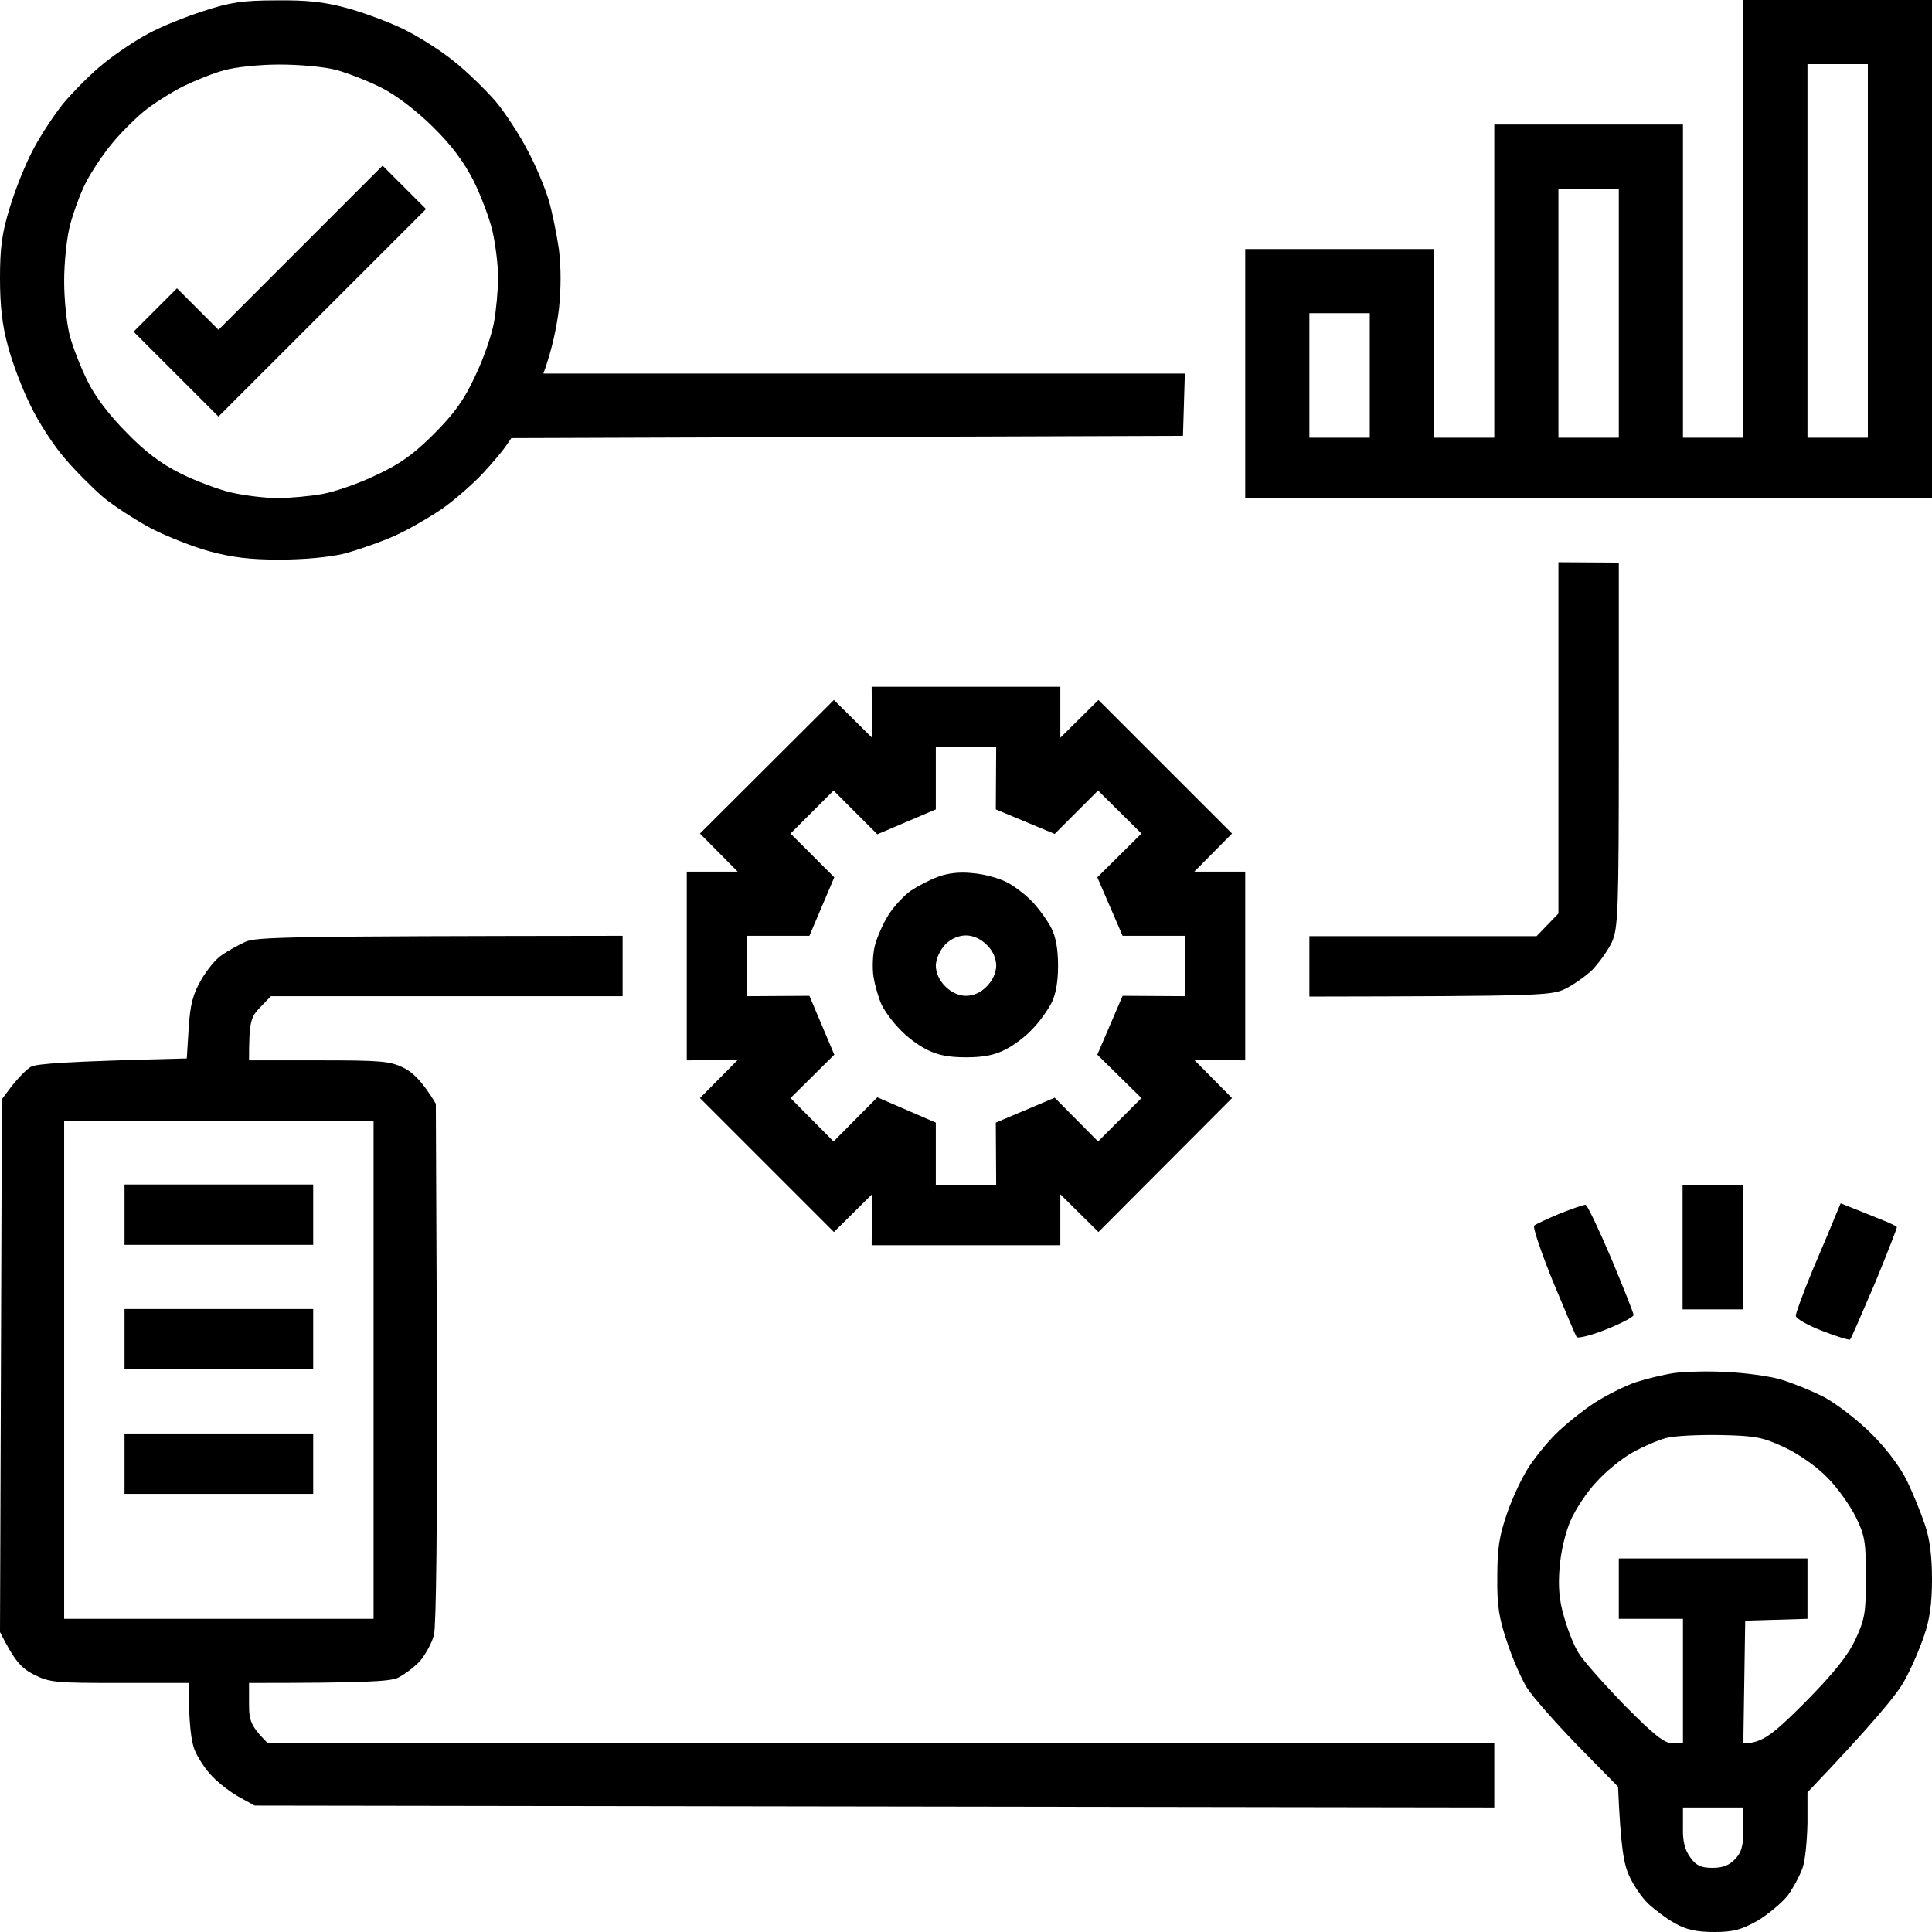 <?xml version="1.0" encoding="UTF-8"?> <svg xmlns="http://www.w3.org/2000/svg" width="72" height="72" viewBox="0 0 72 72" fill="none"><g clip-path="url(#clip0_132_98)"><path fill-rule="evenodd" clip-rule="evenodd" d="M10.308 0.014C11.419 0 12.094 0.07 12.909 0.295C13.5 0.45 14.442 0.802 14.977 1.055C15.511 1.308 16.369 1.842 16.875 2.25C17.381 2.644 18.084 3.333 18.464 3.769C18.83 4.205 19.378 5.048 19.673 5.625C19.983 6.202 20.32 7.031 20.447 7.453C20.573 7.875 20.742 8.705 20.827 9.281C20.911 9.984 20.911 10.744 20.827 11.531C20.742 12.192 20.587 12.994 20.25 13.922H44.156L44.086 16.242L19.055 16.327L18.844 16.636C18.731 16.805 18.352 17.255 18 17.634C17.648 18.014 16.988 18.591 16.523 18.928C16.059 19.252 15.258 19.716 14.738 19.955C14.203 20.194 13.359 20.489 12.839 20.63C12.262 20.77 11.306 20.855 10.406 20.855C9.309 20.855 8.634 20.77 7.805 20.545C7.186 20.377 6.202 19.983 5.625 19.688C5.048 19.378 4.247 18.858 3.853 18.534C3.459 18.197 2.812 17.55 2.419 17.086C2.011 16.622 1.434 15.736 1.139 15.117C0.83 14.498 0.45 13.5 0.295 12.895C0.084 12.136 0 11.391 0 10.378C0 9.225 0.07 8.691 0.366 7.734C0.562 7.073 0.942 6.131 1.209 5.625C1.462 5.119 1.983 4.331 2.348 3.867C2.728 3.417 3.403 2.728 3.867 2.362C4.331 1.983 5.091 1.477 5.555 1.238C6.019 0.984 6.933 0.619 7.594 0.408C8.578 0.084 9.056 0.014 10.308 0.014ZM6.82 3.22C6.356 3.459 5.681 3.881 5.33 4.177C4.978 4.472 4.43 5.02 4.12 5.414C3.811 5.794 3.389 6.427 3.192 6.82C2.995 7.2 2.742 7.903 2.616 8.367C2.489 8.831 2.391 9.773 2.391 10.477C2.391 11.18 2.489 12.094 2.602 12.516C2.714 12.938 3.009 13.697 3.263 14.203C3.544 14.78 4.078 15.483 4.711 16.116C5.386 16.819 6.005 17.283 6.708 17.634C7.27 17.916 8.128 18.239 8.606 18.352C9.098 18.464 9.872 18.562 10.336 18.562C10.8 18.562 11.559 18.492 12.023 18.408C12.488 18.323 13.387 18.014 14.02 17.705C14.906 17.297 15.427 16.917 16.172 16.172C16.917 15.427 17.297 14.906 17.705 14.02C18.014 13.387 18.323 12.488 18.408 12.023C18.492 11.559 18.562 10.8 18.562 10.336C18.562 9.872 18.464 9.098 18.352 8.606C18.239 8.128 17.916 7.27 17.634 6.708C17.269 6.005 16.819 5.4 16.116 4.711C15.497 4.106 14.766 3.544 14.203 3.263C13.697 3.009 12.938 2.714 12.516 2.602C12.08 2.489 11.166 2.405 10.406 2.405C9.675 2.405 8.747 2.503 8.367 2.616C7.973 2.714 7.284 2.995 6.82 3.22ZM64.969 0H72V18.562H46.406V9.281H53.438V16.312H55.688V4.641H62.719V16.312H64.969V0ZM67.359 16.312H69.609V2.391H67.359V16.312ZM58.078 16.312H60.328V7.031H58.078V16.312ZM48.797 16.312H51.047V11.672H48.797V16.312ZM23.203 34.875V37.125H10.097L9.689 37.547C9.338 37.913 9.281 38.081 9.281 39.516H11.883C14.203 39.516 14.541 39.544 15.047 39.797C15.37 39.952 15.75 40.303 16.242 41.133L16.284 50.766C16.298 56.855 16.256 60.595 16.172 60.933C16.102 61.214 15.863 61.65 15.652 61.903C15.427 62.142 15.047 62.423 14.808 62.536C14.484 62.663 13.598 62.719 9.281 62.719V63.492C9.281 64.125 9.338 64.322 9.984 64.969H55.688V67.359L9.492 67.289L8.93 66.98C8.62 66.811 8.17 66.473 7.917 66.206C7.664 65.953 7.369 65.503 7.256 65.222C7.13 64.912 7.031 64.266 7.031 62.719H4.458C2.081 62.719 1.856 62.705 1.266 62.409C0.802 62.17 0.548 61.917 0 60.82L0.07 40.964L0.45 40.458C0.675 40.177 0.984 39.853 1.153 39.755C1.364 39.642 2.405 39.558 6.961 39.445L7.031 38.32C7.088 37.434 7.186 37.055 7.495 36.52C7.706 36.155 8.044 35.733 8.269 35.592C8.48 35.438 8.873 35.227 9.141 35.1C9.562 34.917 10.617 34.889 23.203 34.875ZM2.391 60.328H13.922V41.766H2.391V60.328ZM64.336 51.131C65.025 51.159 65.953 51.286 66.375 51.413C66.797 51.539 67.528 51.834 67.992 52.073C68.456 52.327 69.244 52.931 69.75 53.438C70.312 54 70.819 54.675 71.072 55.195C71.297 55.659 71.592 56.391 71.733 56.812C71.916 57.333 72 57.994 72 58.852C72 59.752 71.916 60.356 71.705 60.961C71.55 61.425 71.227 62.184 70.973 62.634C70.706 63.127 69.877 64.153 67.359 66.797V67.95C67.345 68.597 67.275 69.342 67.177 69.609C67.078 69.891 66.839 70.341 66.628 70.636C66.403 70.917 65.897 71.339 65.503 71.578C64.898 71.916 64.589 72 63.886 72C63.225 72 62.845 71.916 62.423 71.677C62.114 71.508 61.664 71.17 61.425 70.945C61.186 70.72 60.862 70.242 60.708 69.891C60.511 69.455 60.398 68.836 60.3 66.586L58.781 65.039C57.952 64.181 57.108 63.225 56.897 62.888C56.7 62.564 56.362 61.805 56.166 61.2C55.87 60.328 55.786 59.85 55.8 58.781C55.8 57.698 55.87 57.248 56.166 56.391C56.362 55.814 56.728 55.055 56.953 54.703C57.178 54.352 57.628 53.789 57.966 53.452C58.303 53.114 58.95 52.594 59.414 52.284C59.878 51.989 60.581 51.638 60.961 51.511C61.355 51.384 61.987 51.23 62.367 51.173C62.761 51.117 63.647 51.089 64.336 51.131ZM60.82 54.141C60.441 54.352 59.836 54.844 59.498 55.223C59.147 55.589 58.711 56.25 58.528 56.672C58.331 57.122 58.163 57.853 58.12 58.43C58.064 59.133 58.106 59.653 58.289 60.258C58.416 60.722 58.655 61.327 58.823 61.594C58.978 61.861 59.752 62.733 60.525 63.534C61.65 64.673 62.03 64.969 62.339 64.969H62.719V60.328H60.328V58.078H67.359V60.328L65.039 60.398L64.969 64.969C65.658 64.969 66.052 64.659 67.247 63.464C68.344 62.353 68.85 61.72 69.145 61.102C69.497 60.342 69.539 60.103 69.539 58.781C69.539 57.459 69.497 57.22 69.159 56.531C68.948 56.109 68.484 55.448 68.105 55.069C67.711 54.661 67.05 54.197 66.516 53.944C65.7 53.564 65.447 53.508 64.125 53.48C63.309 53.466 62.395 53.508 62.086 53.592C61.777 53.677 61.214 53.916 60.82 54.141ZM62.719 68.105C62.705 68.625 62.789 68.948 63 69.23C63.211 69.525 63.394 69.609 63.816 69.609C64.181 69.609 64.434 69.525 64.645 69.3C64.898 69.047 64.969 68.808 64.969 68.175V67.359H62.719V68.105ZM58.078 20.953L60.328 20.967V27.745C60.328 33.989 60.3 34.58 60.075 35.1C59.934 35.409 59.597 35.873 59.344 36.141C59.077 36.394 58.598 36.731 58.289 36.872C57.783 37.097 57.277 37.125 48.797 37.139V34.889H57.263L58.078 34.045V20.953ZM32.484 25.594H39.516V27.492L40.936 26.086L45.914 31.064L44.508 32.484H46.406V39.516L44.508 39.502L45.914 40.922L40.936 45.914L39.516 44.508V46.406H32.484L32.498 44.508L31.078 45.914L26.086 40.922L27.492 39.502L25.594 39.516V32.484H27.492L26.086 31.064L31.078 26.086L32.498 27.492L32.484 25.594ZM34.875 30.164L32.695 31.092L31.064 29.461L29.461 31.064L31.092 32.695L30.164 34.875H27.844V37.125L30.164 37.111L31.092 39.305L29.461 40.922L31.064 42.539L32.695 40.894L34.875 41.836V44.156H37.125L37.111 41.836L39.305 40.908L40.922 42.539L42.539 40.922L40.894 39.305L41.836 37.111L44.156 37.125V34.875H41.836L40.894 32.695L42.539 31.064L40.922 29.461L39.305 31.078L37.111 30.164L37.125 27.844H34.875V30.164ZM62.705 44.156H64.955V48.797H62.705V44.156ZM59.091 44.902C59.161 44.916 59.583 45.816 60.047 46.898C60.497 47.981 60.877 48.923 60.877 49.008C60.877 49.078 60.427 49.317 59.864 49.542C59.302 49.767 58.795 49.894 58.753 49.823C58.711 49.753 58.317 48.825 57.867 47.742C57.431 46.659 57.108 45.717 57.178 45.675C57.234 45.619 57.67 45.422 58.134 45.225C58.598 45.042 59.034 44.888 59.091 44.902ZM68.597 44.845L69.342 45.141C69.75 45.309 70.214 45.492 70.383 45.562C70.537 45.633 70.678 45.703 70.692 45.731C70.706 45.745 70.341 46.688 69.877 47.812C69.398 48.923 68.991 49.88 68.948 49.922C68.92 49.95 68.442 49.809 67.908 49.598C67.359 49.388 66.923 49.134 66.923 49.036C66.923 48.938 67.205 48.164 67.556 47.32C67.922 46.462 68.302 45.562 68.4 45.309L68.597 44.845ZM14.259 6.173L15.877 7.791L8.142 15.525L4.978 12.361L6.595 10.744L8.142 12.291L14.259 6.173ZM4.641 44.142H11.672V46.392H4.641V44.142ZM4.641 48.783H11.672V51.033H4.641V48.783ZM4.641 53.423H11.672V55.673H4.641V53.423ZM36.253 32.541C36.647 32.569 37.223 32.723 37.519 32.878C37.8 33.019 38.236 33.356 38.475 33.609C38.728 33.877 39.038 34.312 39.178 34.58C39.347 34.903 39.431 35.381 39.431 35.986C39.431 36.591 39.347 37.069 39.178 37.392C39.038 37.659 38.728 38.095 38.475 38.348C38.236 38.616 37.786 38.953 37.477 39.108C37.069 39.319 36.661 39.403 36 39.403C35.339 39.403 34.931 39.319 34.523 39.108C34.214 38.953 33.764 38.616 33.525 38.348C33.272 38.095 32.977 37.688 32.864 37.462C32.752 37.223 32.611 36.759 32.555 36.408C32.498 36.056 32.527 35.522 32.611 35.212C32.695 34.903 32.92 34.397 33.117 34.087C33.314 33.778 33.68 33.384 33.933 33.202C34.186 33.033 34.636 32.794 34.945 32.681C35.311 32.541 35.761 32.484 36.253 32.541ZM34.875 35.972C34.875 36.253 35.002 36.534 35.227 36.759C35.452 36.984 35.733 37.111 36 37.111C36.281 37.111 36.562 36.984 36.773 36.759C36.998 36.534 37.125 36.239 37.125 35.986C37.125 35.719 36.998 35.423 36.773 35.212C36.548 34.987 36.267 34.861 36 34.861C35.719 34.861 35.438 34.987 35.227 35.198C35.03 35.409 34.889 35.719 34.875 35.972Z" fill="black"></path></g><defs><clipPath id="clip0_132_98"><rect width="72" height="72" fill="white"></rect></clipPath></defs></svg> 